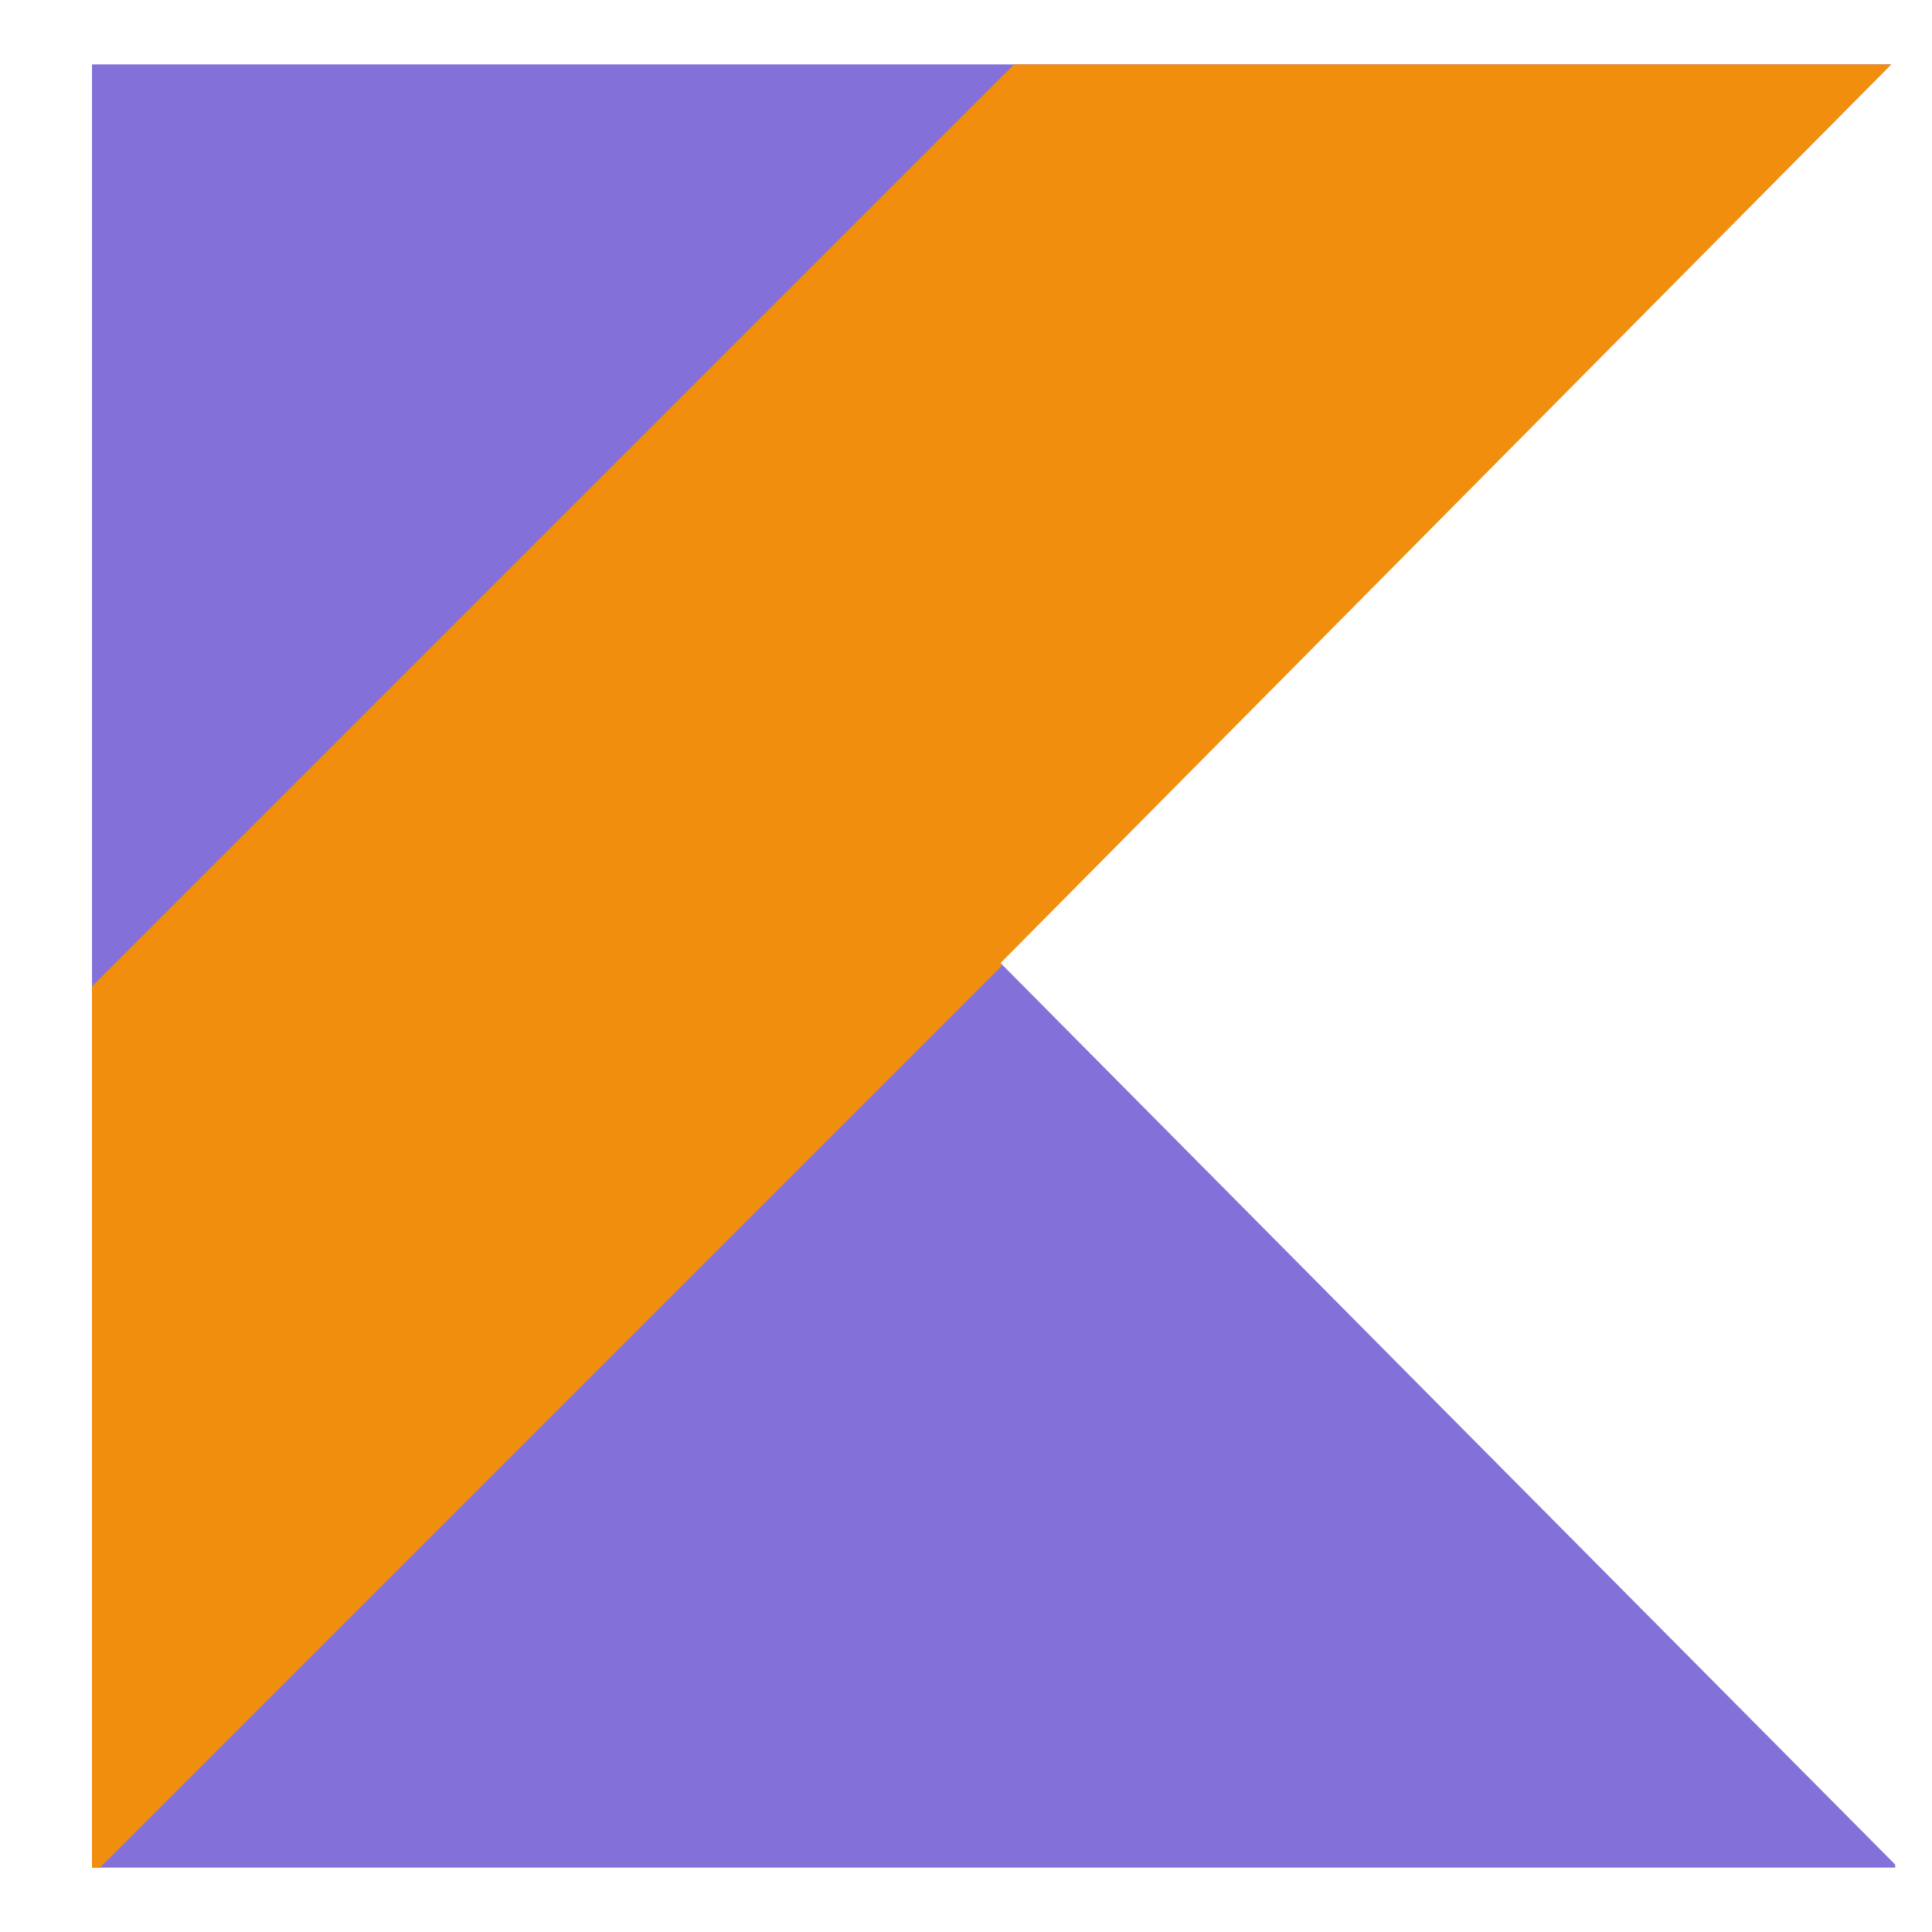 <svg xmlns="http://www.w3.org/2000/svg" xmlns:xlink="http://www.w3.org/1999/xlink" width="70" height="70" viewBox="0 0 70 70">
  <defs>
    <clipPath id="clip-path">
      <rect id="Rectangle_4809" data-name="Rectangle 4809" width="70" height="70" transform="translate(545 491)" fill="#fff"/>
    </clipPath>
    <linearGradient id="linear-gradient" x1="2.561" y1="32.437" x2="3.695" y2="31.291" gradientUnits="objectBoundingBox">
      <stop offset="0" stop-color="#0296d8"/>
      <stop offset="1" stop-color="#8371d9"/>
    </linearGradient>
    <linearGradient id="linear-gradient-2" x1="2.427" y1="32.258" x2="3.589" y2="31.205" gradientUnits="objectBoundingBox">
      <stop offset="0" stop-color="#cb55c0"/>
      <stop offset="1" stop-color="#f28e0e"/>
    </linearGradient>
  </defs>
  <g id="Kotlin_" data-name="Kotlin " transform="translate(-545 -491)" clip-path="url(#clip-path)">
    <g id="kotlin-svgrepo-com" transform="translate(546.333 491.333)">
      <path id="Path_23999" data-name="Path 23999" d="M2,2V67.333H67.333v-.11L51.116,50.89,34.9,34.541,51.116,18.179,67.188,2Z" transform="translate(0 0)" fill="url(#linear-gradient)"/>
      <path id="Path_24000" data-name="Path 24000" d="M35.409,2,2,35.409V67.333h.289L34.975,34.648l-.072-.072L51.116,18.217,67.188,2Z" transform="translate(0 0)" fill="url(#linear-gradient-2)"/>
    </g>
  </g>
</svg>
